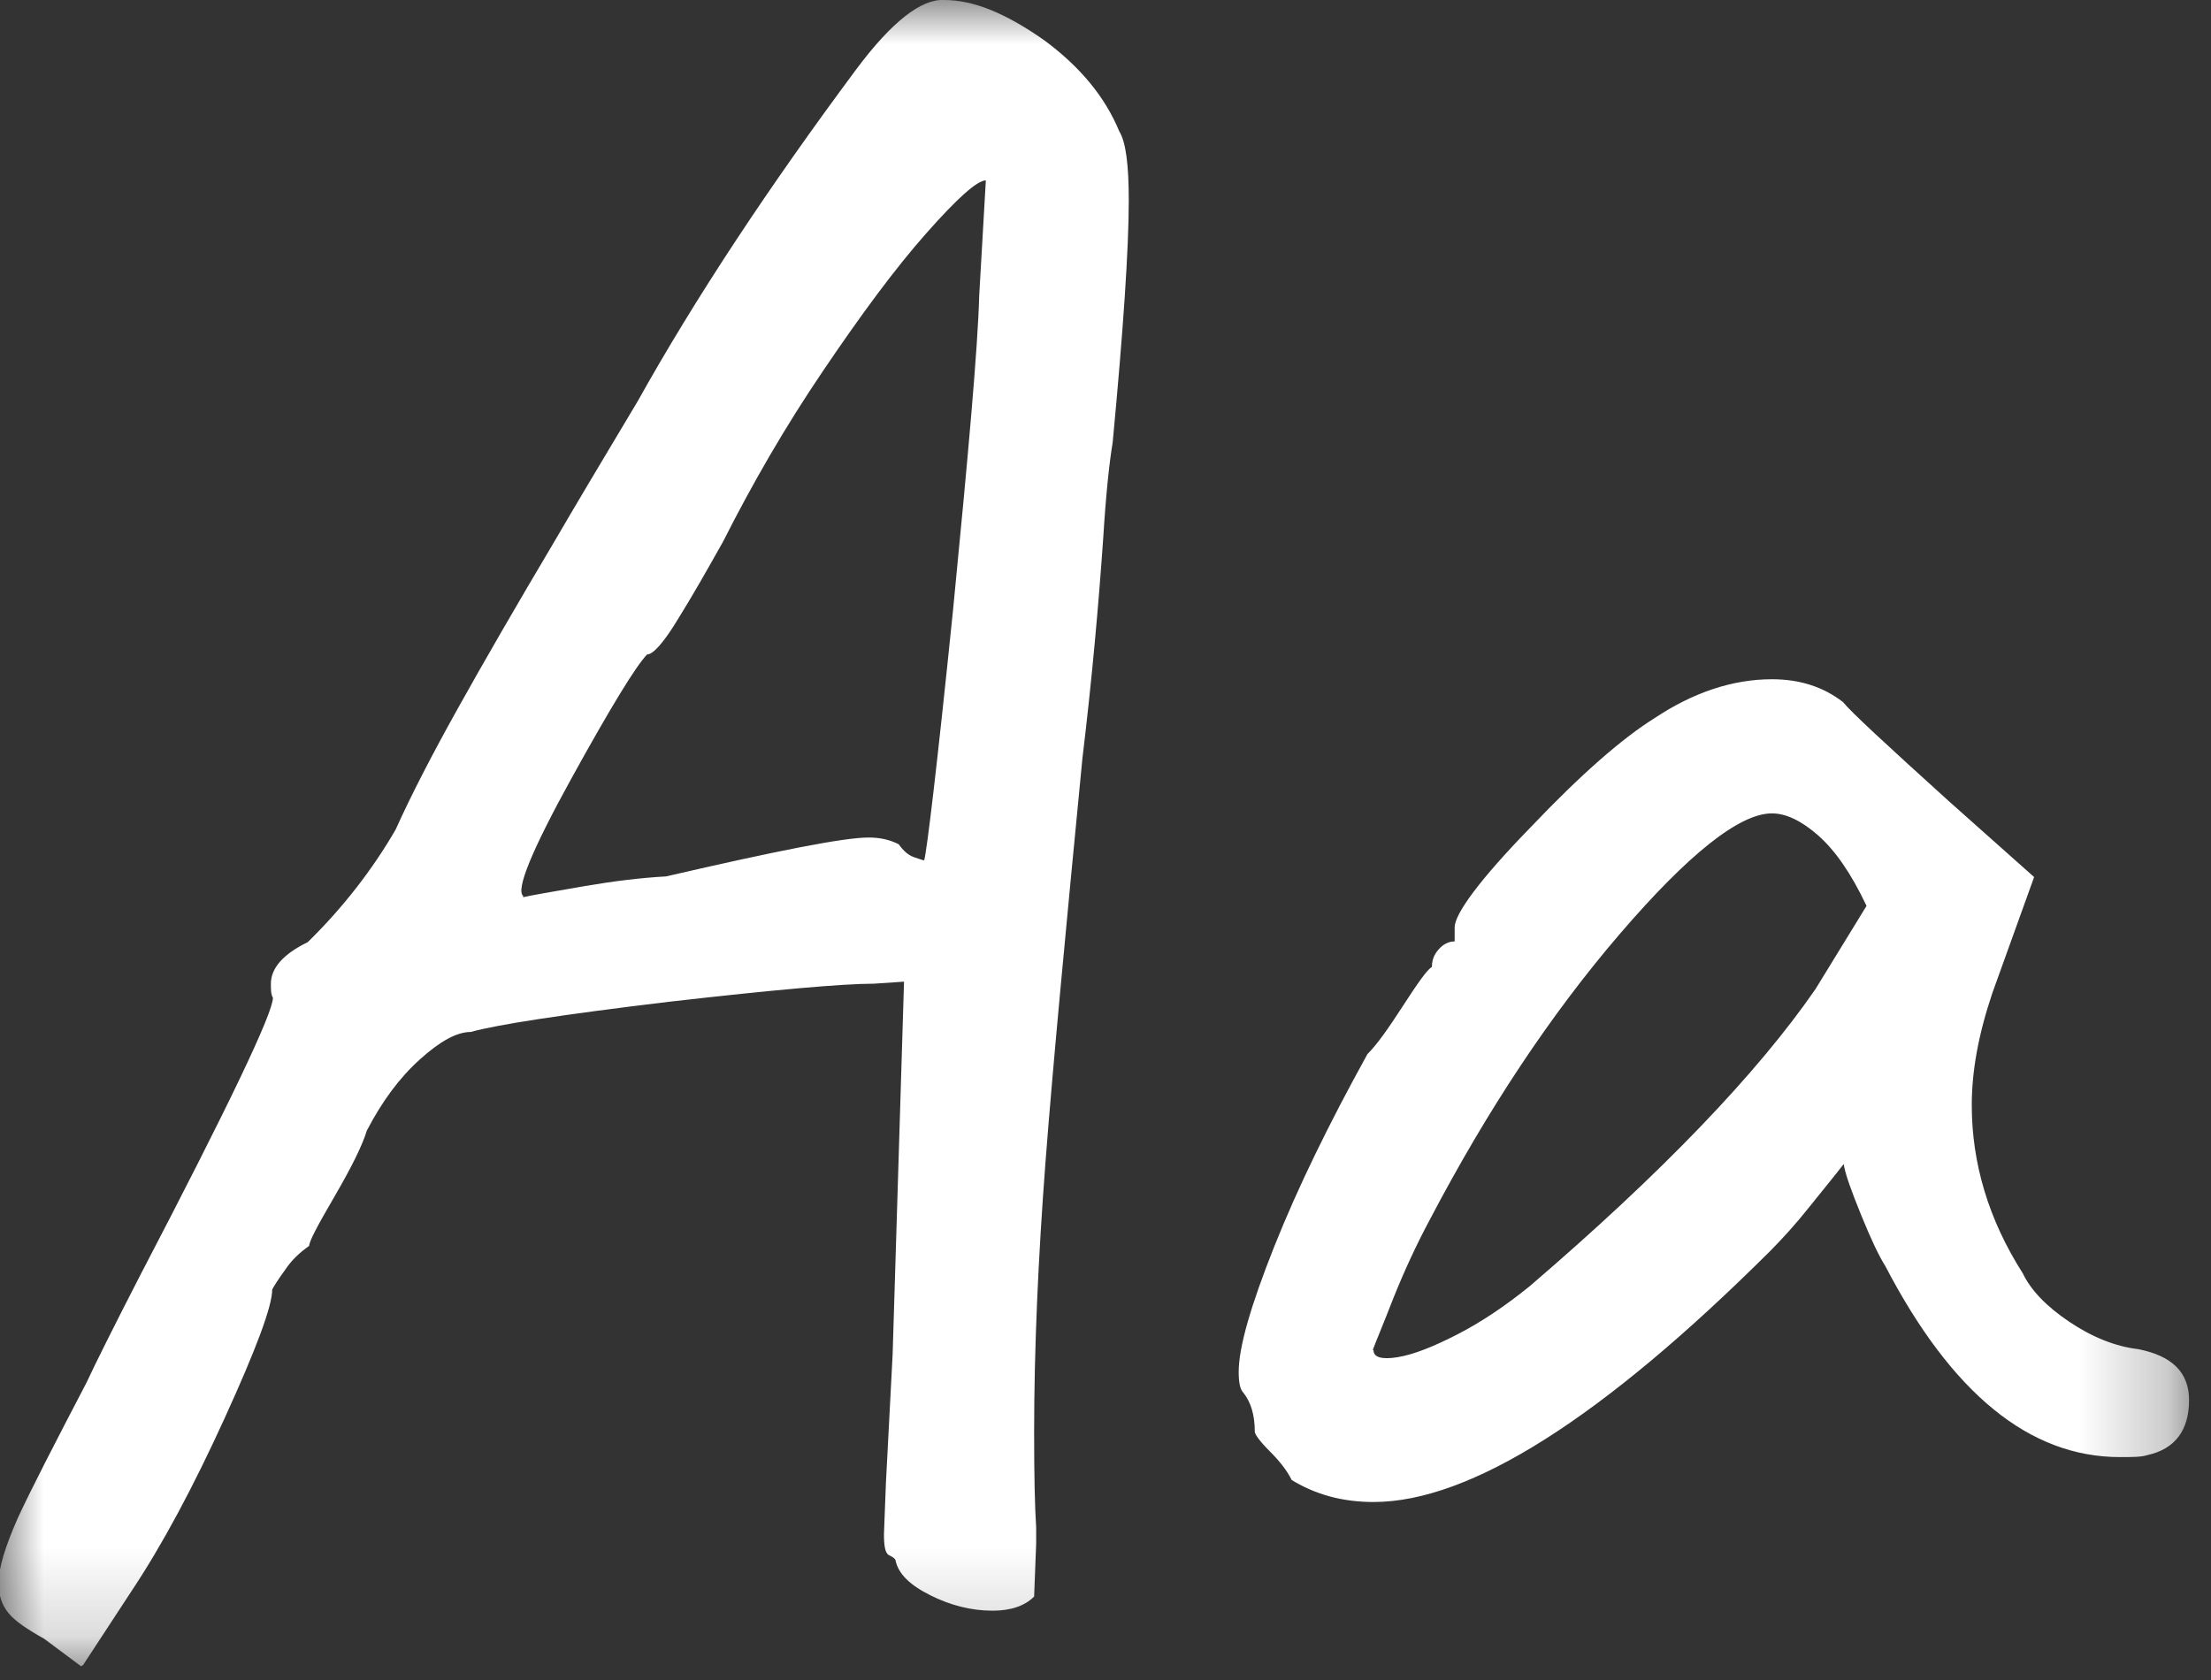 <svg width="25" height="19" viewBox="0 0 25 19" fill="none" xmlns="http://www.w3.org/2000/svg">
<rect x="0" y="0" width="25" height="19" fill="#333333" stroke="none"/>
<mask id="mask0_5321_22732" style="mask-type:luminance" maskUnits="userSpaceOnUse" x="0" y="0" width="25" height="19">
<path d="M24.745 0H0V18.83H24.745V0Z" fill="white"/>
</mask>
<g mask="url(#mask0_5321_22732)">
<path d="M15.523 15.266C15.553 15.182 15.637 14.985 15.758 14.674C15.88 14.371 16.016 14.075 16.175 13.779C16.82 12.551 17.533 11.474 18.314 10.564C19.095 9.654 19.671 9.199 20.035 9.199C20.195 9.199 20.369 9.282 20.559 9.449C20.748 9.616 20.93 9.874 21.105 10.245L20.528 11.186C19.869 12.141 18.792 13.264 17.298 14.545C17.017 14.773 16.744 14.955 16.479 15.091C16.213 15.228 15.986 15.319 15.804 15.349C15.622 15.379 15.531 15.349 15.531 15.273M14.59 16.729C14.871 16.904 15.182 16.987 15.531 16.987C16.623 16.987 18.117 16.039 20.013 14.151C20.149 14.014 20.301 13.848 20.452 13.658C20.604 13.468 20.741 13.302 20.847 13.165C20.862 13.271 20.93 13.461 21.044 13.741C21.158 14.022 21.249 14.211 21.317 14.318C22.068 15.759 22.947 16.479 23.971 16.479C24.108 16.479 24.214 16.479 24.282 16.456C24.593 16.388 24.752 16.176 24.752 15.834C24.752 15.524 24.563 15.334 24.176 15.258C23.918 15.228 23.653 15.121 23.395 14.947C23.137 14.773 22.963 14.591 22.872 14.401C22.485 13.794 22.295 13.157 22.295 12.498C22.295 12.111 22.371 11.694 22.53 11.224L23 9.919L22.037 9.062C21.325 8.418 20.923 8.046 20.839 7.94C20.612 7.765 20.346 7.682 20.035 7.682C19.588 7.682 19.14 7.834 18.708 8.122C18.344 8.349 17.874 8.759 17.305 9.358C16.729 9.95 16.448 10.336 16.448 10.488V10.647C16.38 10.647 16.319 10.678 16.266 10.738C16.213 10.799 16.191 10.86 16.191 10.935C16.137 10.966 16.031 11.117 15.864 11.375C15.697 11.633 15.569 11.815 15.462 11.921C15.03 12.702 14.674 13.43 14.408 14.098C14.143 14.765 14.006 15.235 14.006 15.516C14.006 15.637 14.022 15.713 14.059 15.751C14.143 15.857 14.188 16.001 14.188 16.191C14.188 16.221 14.242 16.297 14.355 16.411C14.469 16.524 14.552 16.631 14.605 16.737M5.915 10.132C5.831 10.063 6.013 9.616 6.461 8.804C6.908 7.993 7.196 7.523 7.318 7.401C7.386 7.401 7.507 7.265 7.667 7C7.833 6.734 8 6.438 8.175 6.127C8.508 5.468 8.88 4.823 9.312 4.186C9.737 3.557 10.124 3.033 10.473 2.639C10.821 2.245 11.049 2.04 11.147 2.04L11.072 3.344C11.056 3.936 10.95 5.119 10.776 6.901C10.594 8.683 10.48 9.623 10.45 9.73C10.434 9.73 10.397 9.714 10.328 9.692C10.268 9.669 10.215 9.623 10.162 9.548C10.055 9.495 9.949 9.472 9.82 9.472C9.54 9.472 8.781 9.623 7.53 9.912C7.249 9.927 6.939 9.965 6.59 10.025C6.241 10.086 6.013 10.124 5.915 10.147M0.94 18.83L1.486 17.996C1.835 17.472 2.184 16.82 2.54 16.039C2.896 15.258 3.078 14.773 3.078 14.583C3.094 14.553 3.139 14.477 3.223 14.363C3.298 14.249 3.389 14.166 3.496 14.09C3.496 14.037 3.594 13.855 3.784 13.529C3.973 13.203 4.095 12.96 4.148 12.786C4.322 12.452 4.519 12.187 4.747 11.982C4.974 11.777 5.164 11.671 5.323 11.671C5.619 11.588 6.362 11.474 7.56 11.33C8.759 11.193 9.532 11.125 9.881 11.125L10.222 11.102L10.093 15.319L10.017 16.775L9.995 17.351C9.995 17.488 10.01 17.563 10.048 17.586C10.078 17.601 10.108 17.616 10.124 17.639C10.154 17.799 10.29 17.927 10.518 18.041C10.745 18.155 10.98 18.216 11.223 18.216C11.428 18.216 11.587 18.163 11.693 18.056L11.716 17.457V17.275C11.701 17.048 11.693 16.691 11.693 16.206C11.693 15.251 11.739 14.227 11.822 13.135C11.906 12.043 12.05 10.526 12.239 8.577C12.346 7.69 12.421 6.855 12.475 6.074C12.505 5.589 12.543 5.233 12.581 5.005C12.702 3.723 12.763 2.813 12.763 2.267C12.763 1.873 12.732 1.608 12.656 1.486C12.497 1.1 12.217 0.758 11.807 0.455C11.375 0.152 11.011 -0 10.677 -0C10.419 -0.015 10.086 0.243 9.684 0.781C8.675 2.138 7.856 3.382 7.212 4.535C6.794 5.233 6.483 5.756 6.271 6.12C5.839 6.848 5.475 7.477 5.179 8.008C4.883 8.539 4.648 8.994 4.474 9.381C4.216 9.828 3.882 10.261 3.48 10.655C3.2 10.791 3.063 10.951 3.063 11.125C3.063 11.193 3.063 11.246 3.086 11.284C3.086 11.459 2.586 12.505 1.577 14.439C1.281 15.015 1.084 15.41 0.978 15.637C0.614 16.335 0.356 16.835 0.204 17.162C0.06 17.488 -0.016 17.73 -0.016 17.905C-0.016 18.041 0.022 18.155 0.098 18.246C0.174 18.337 0.31 18.428 0.5 18.534L0.917 18.845L0.94 18.83Z" fill="white"/>
</g>
</svg>
